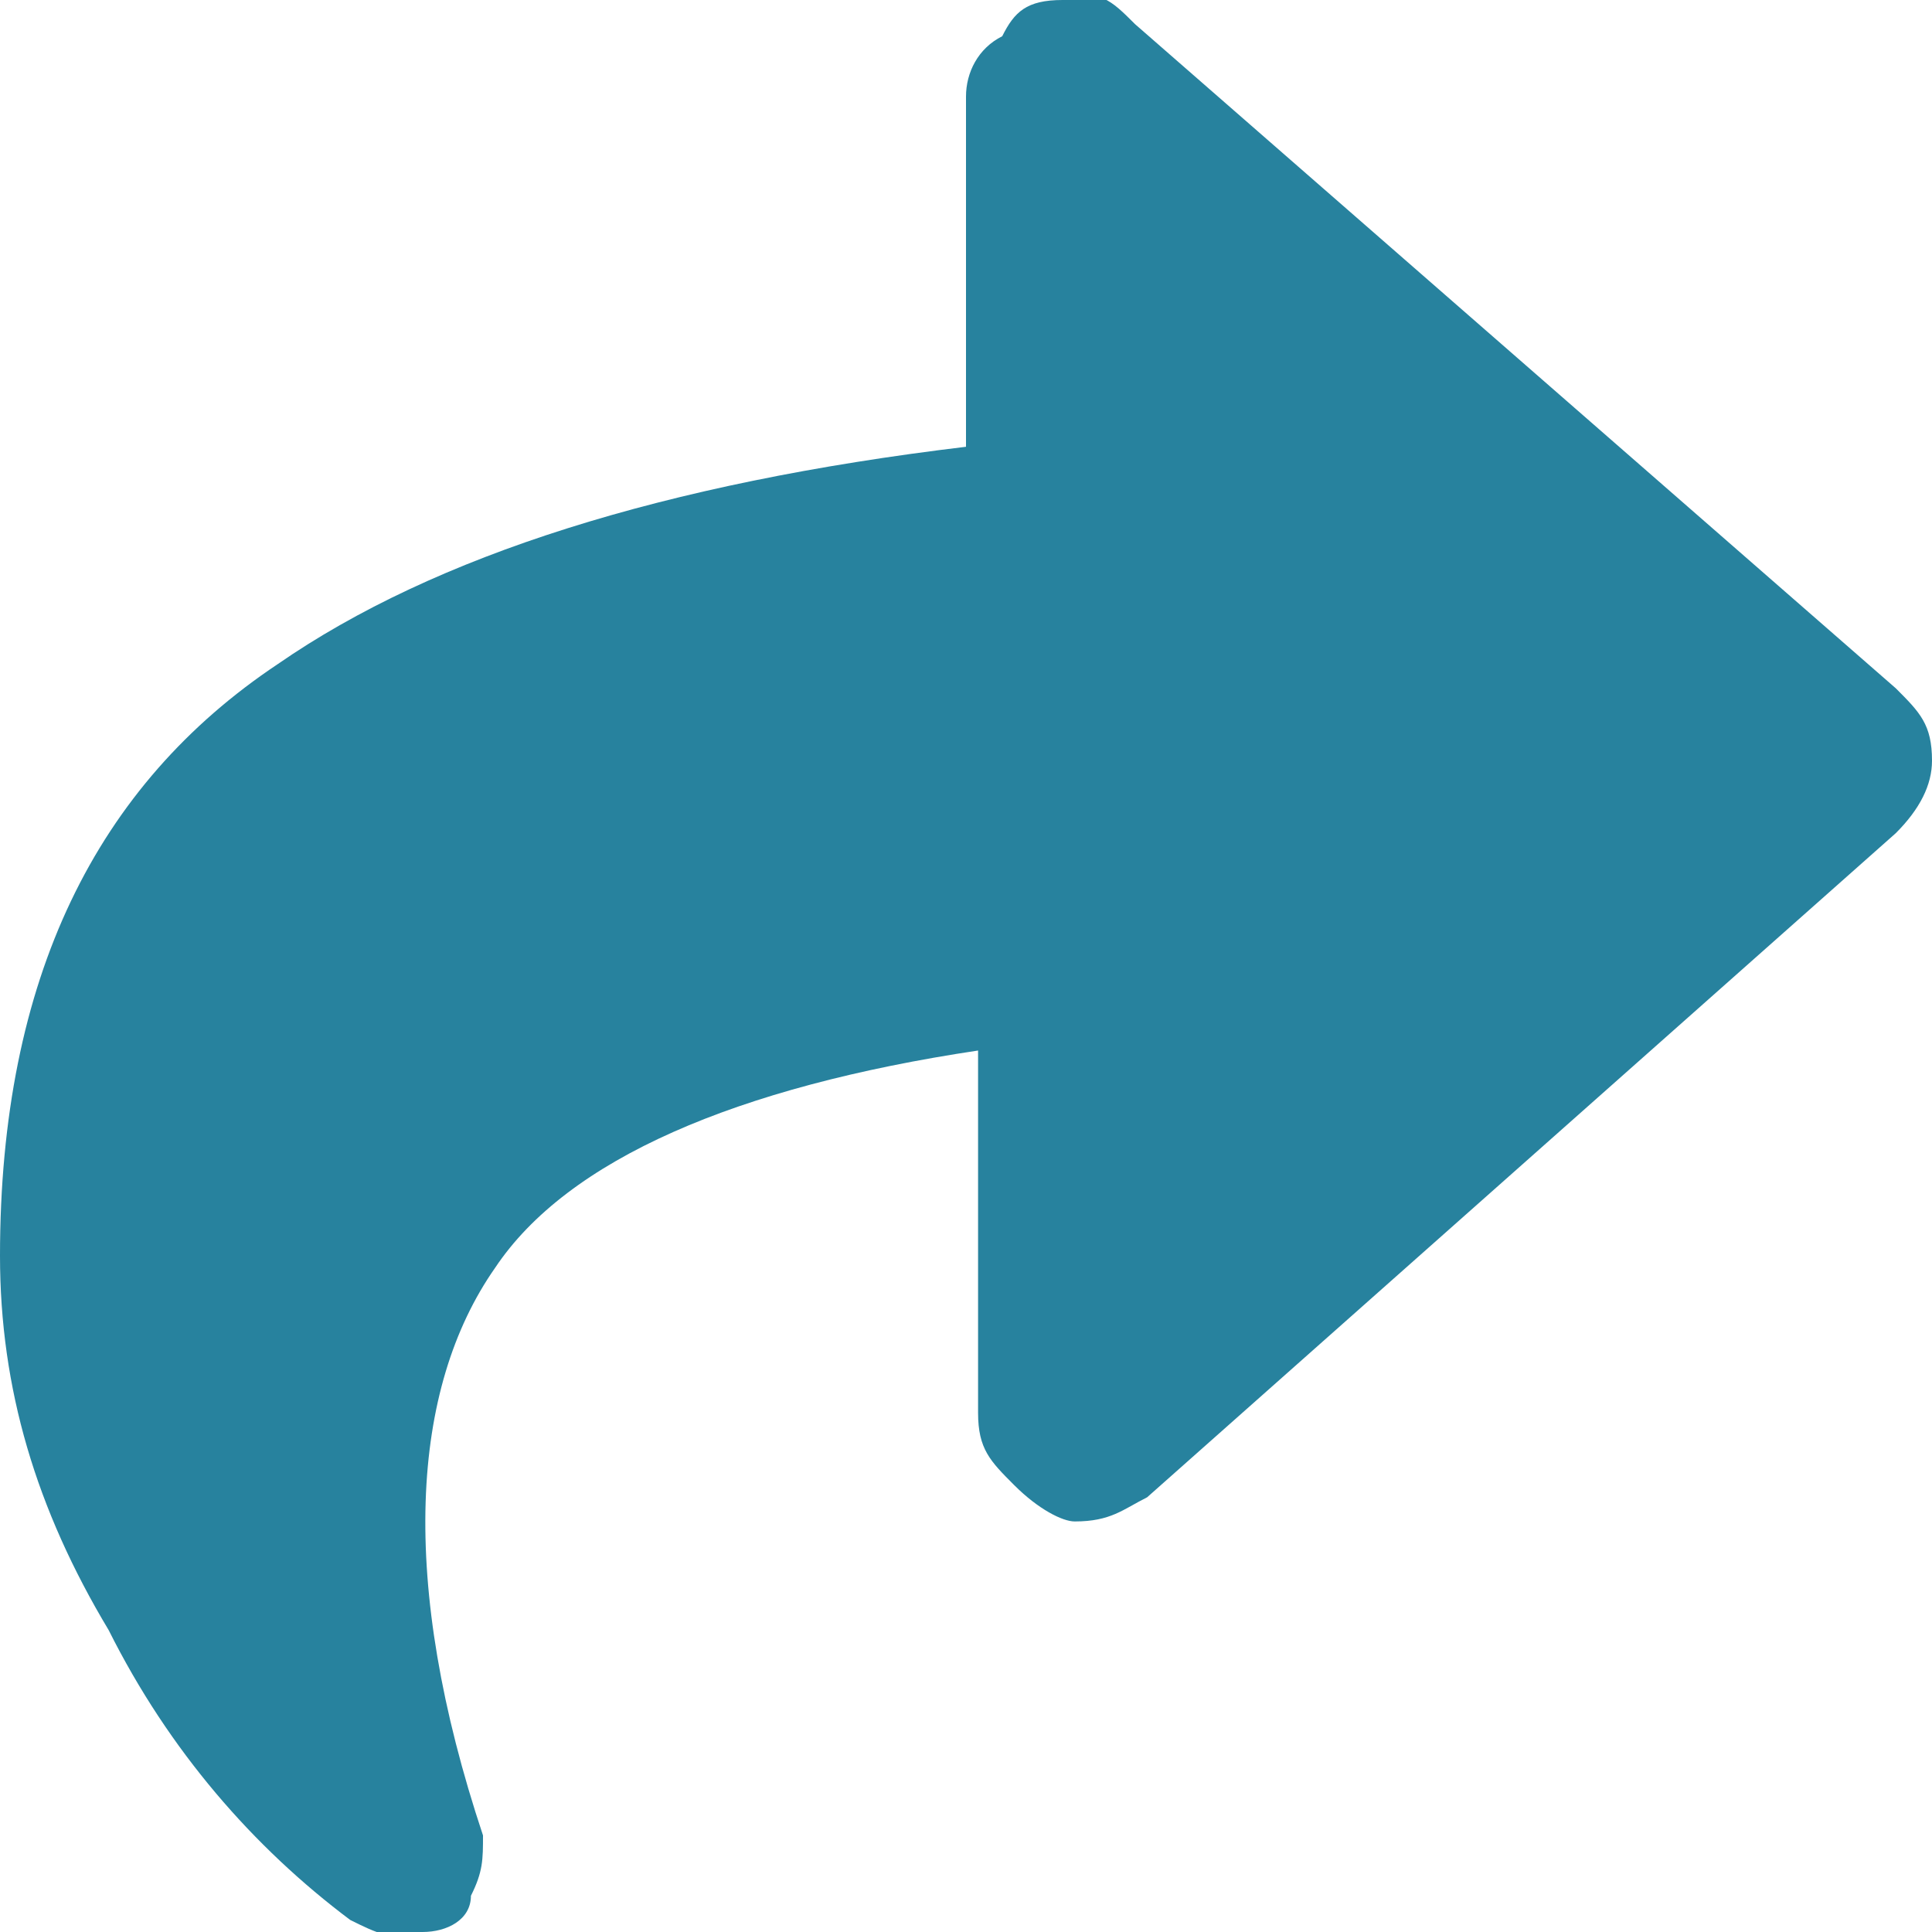<?xml version="1.0" encoding="utf-8"?>
<!-- Generator: Adobe Illustrator 25.1.0, SVG Export Plug-In . SVG Version: 6.00 Build 0)  -->
<svg version="1.1" id="Ebene_1" xmlns="http://www.w3.org/2000/svg" xmlns:xlink="http://www.w3.org/1999/xlink" x="0px" y="0px"
	 viewBox="0 0 16 16" style="enable-background:new 0 0 16 16;" xml:space="preserve">
<style type="text/css">
	.st0{fill:#27829e;}
</style>
<g>
	<path class="st0" d="M15.7,6.9C15.9,6.7,16,6.5,16,6.3c0-0.3-0.1-0.4-0.3-0.6L9.4,0.2C9.2,0,9.1-0.1,8.8,0C8.5,0,8.4,0.1,8.3,0.3
		C8.1,0.4,8,0.6,8,0.8v2.9C5.5,4,3.6,4.6,2.3,5.5C0.8,6.5,0,8.1,0,10.4c0,1.1,0.3,2.1,0.9,3.1c0.5,1,1.2,1.8,2,2.4
		C3.1,16,3.3,16.1,3.5,16c0.2,0,0.4-0.1,0.4-0.3C4,15.5,4,15.4,4,15.2c-0.7-2.1-0.6-3.7,0.1-4.7c0.6-0.9,2-1.5,4-1.8v3
		c0,0.3,0.1,0.4,0.3,0.6c0.2,0.2,0.4,0.3,0.5,0.3c0.3,0,0.4-0.1,0.6-0.2L15.7,6.9z"/>
</g>
</svg>
